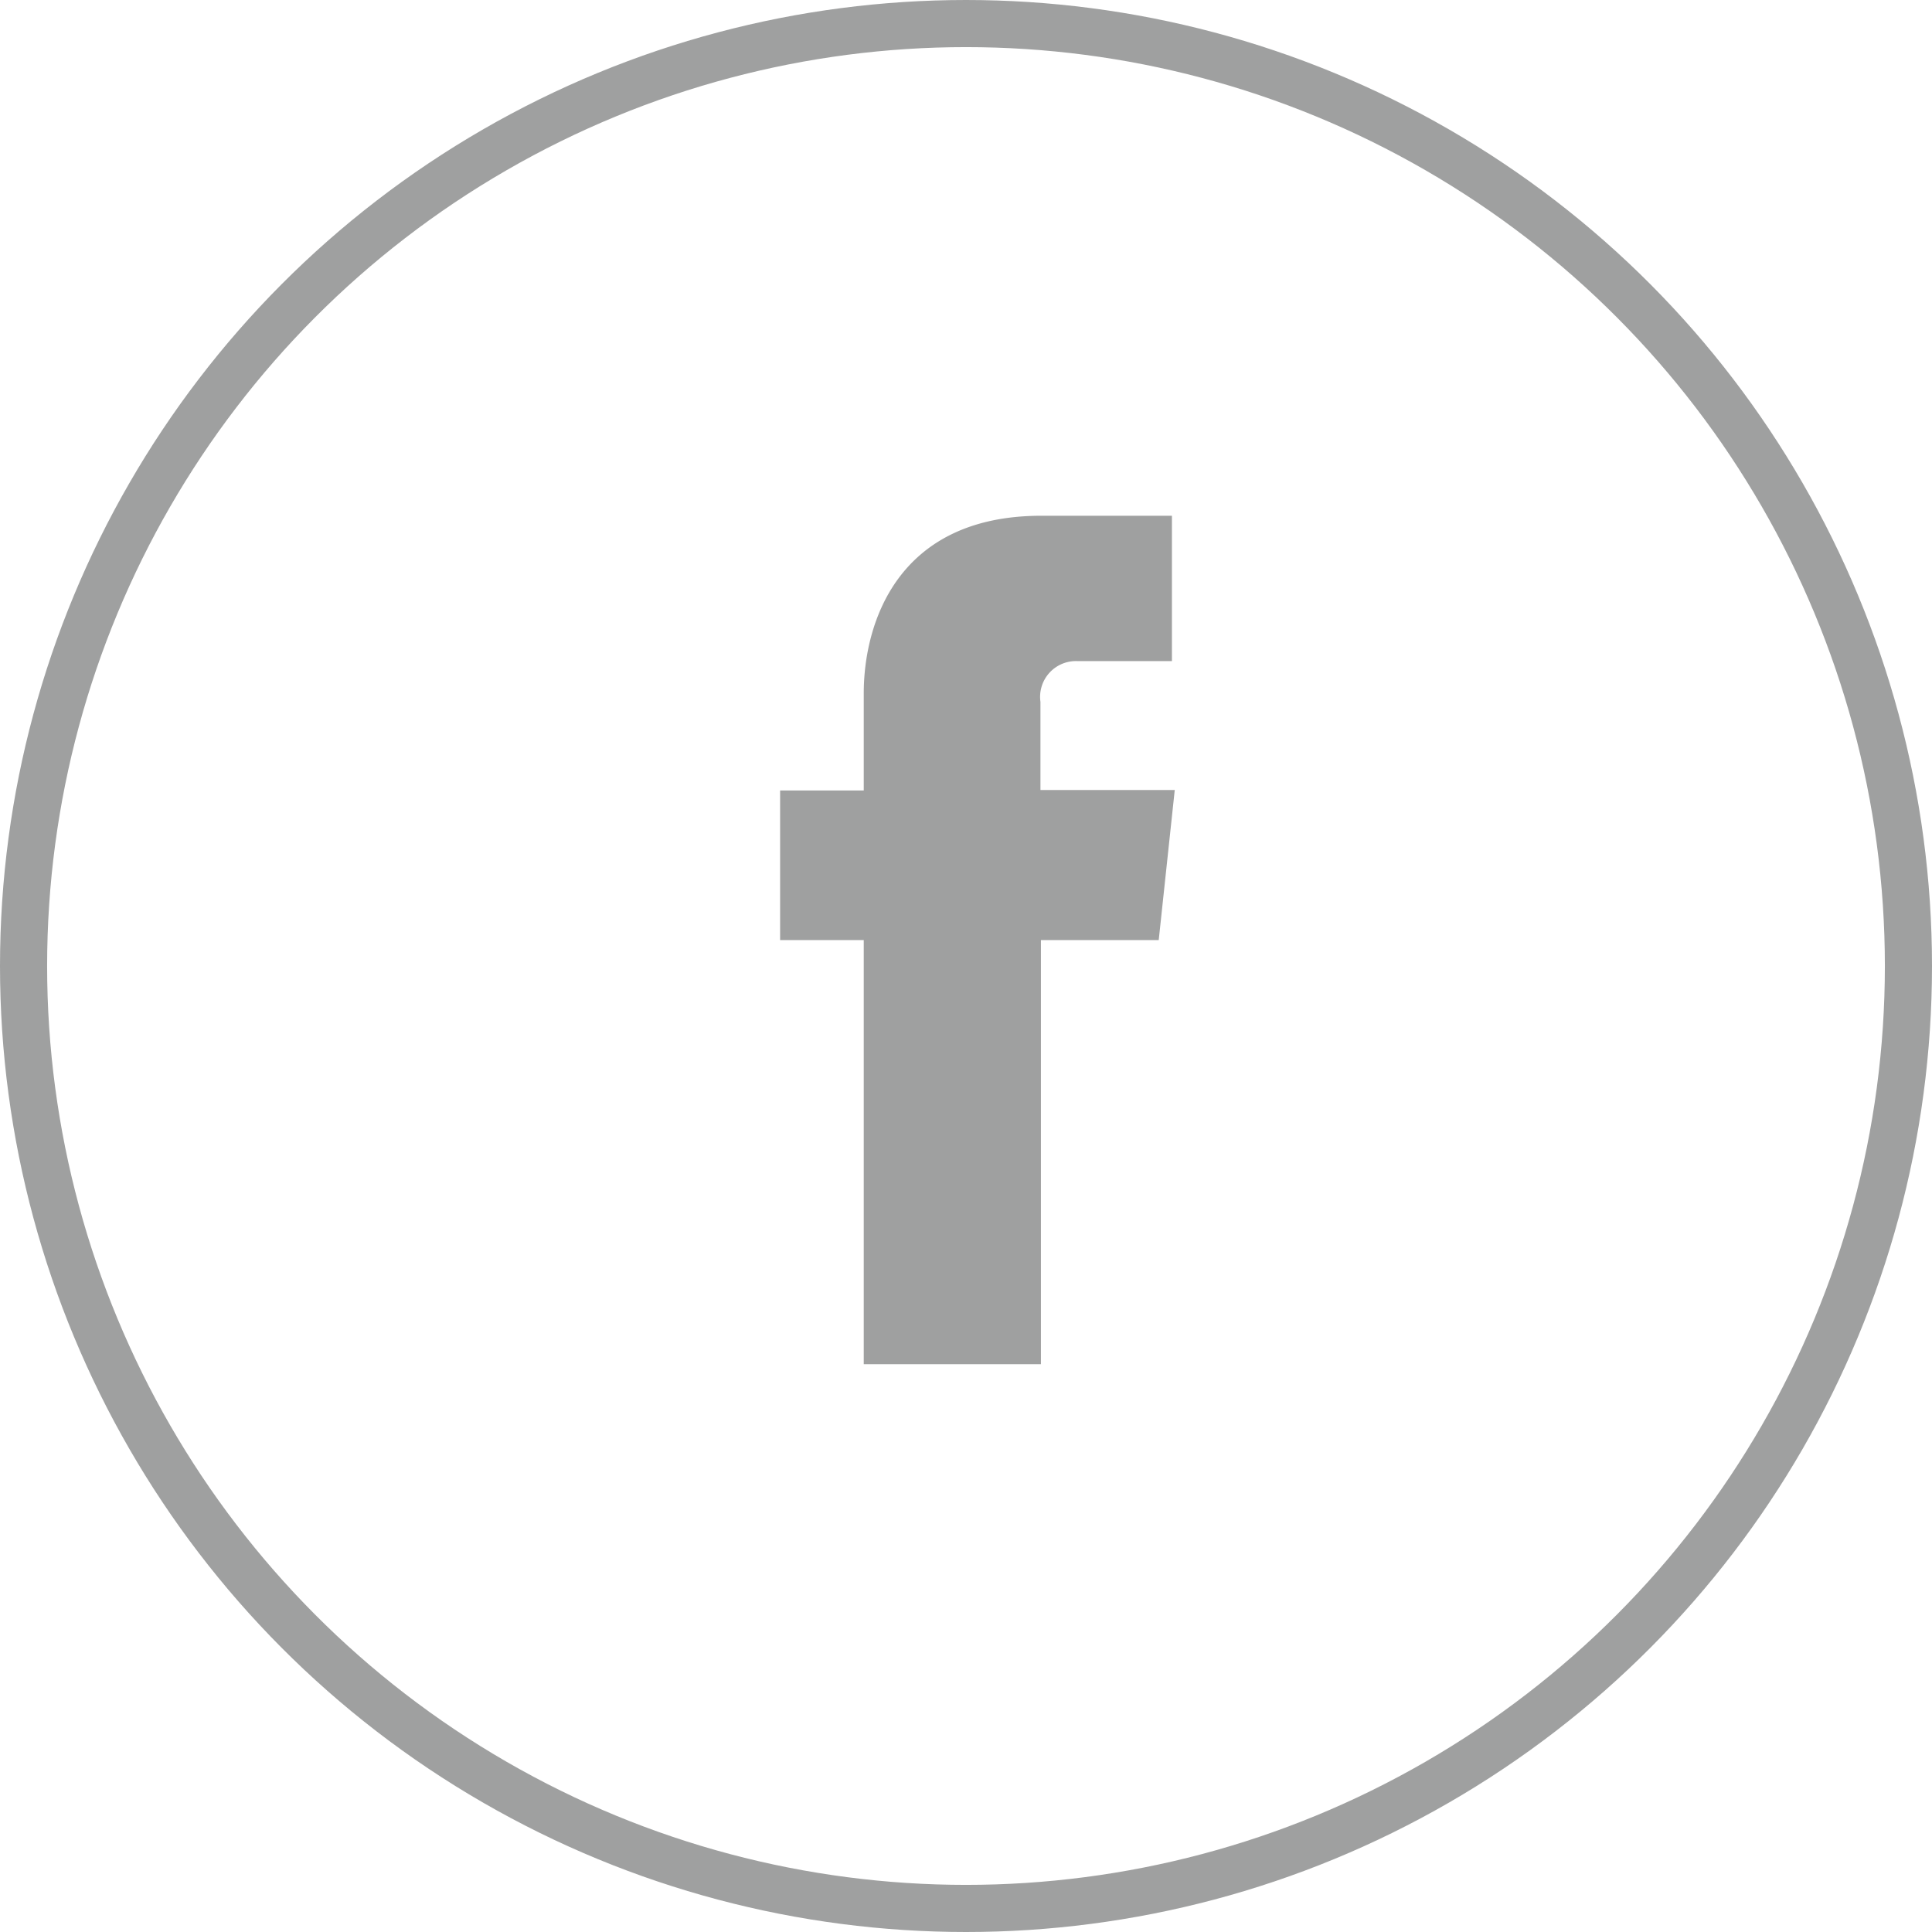 <svg xmlns="http://www.w3.org/2000/svg" viewBox="0 0 82 82"><defs><style>.cls-1{fill:none;stroke:#9fa0a0;stroke-miterlimit:10;stroke-width:2px;}.cls-2{fill:#9fa0a0;}</style></defs><title>Asset 2</title><g id="Layer_2" data-name="Layer 2"><g id="レイヤー_1" data-name="レイヤー 1"><circle class="cls-1" cx="41" cy="41" r="40"/><path class="cls-2" d="M49.18,39.9h-5v18H36.66v-18H33.11V33.55h3.55V29.43c0-2.94,1.4-7.54,7.54-7.54l5.54,0v6.17h-4a1.52,1.52,0,0,0-1.58,1.73v3.74h5.7Z"/></g></g></svg>